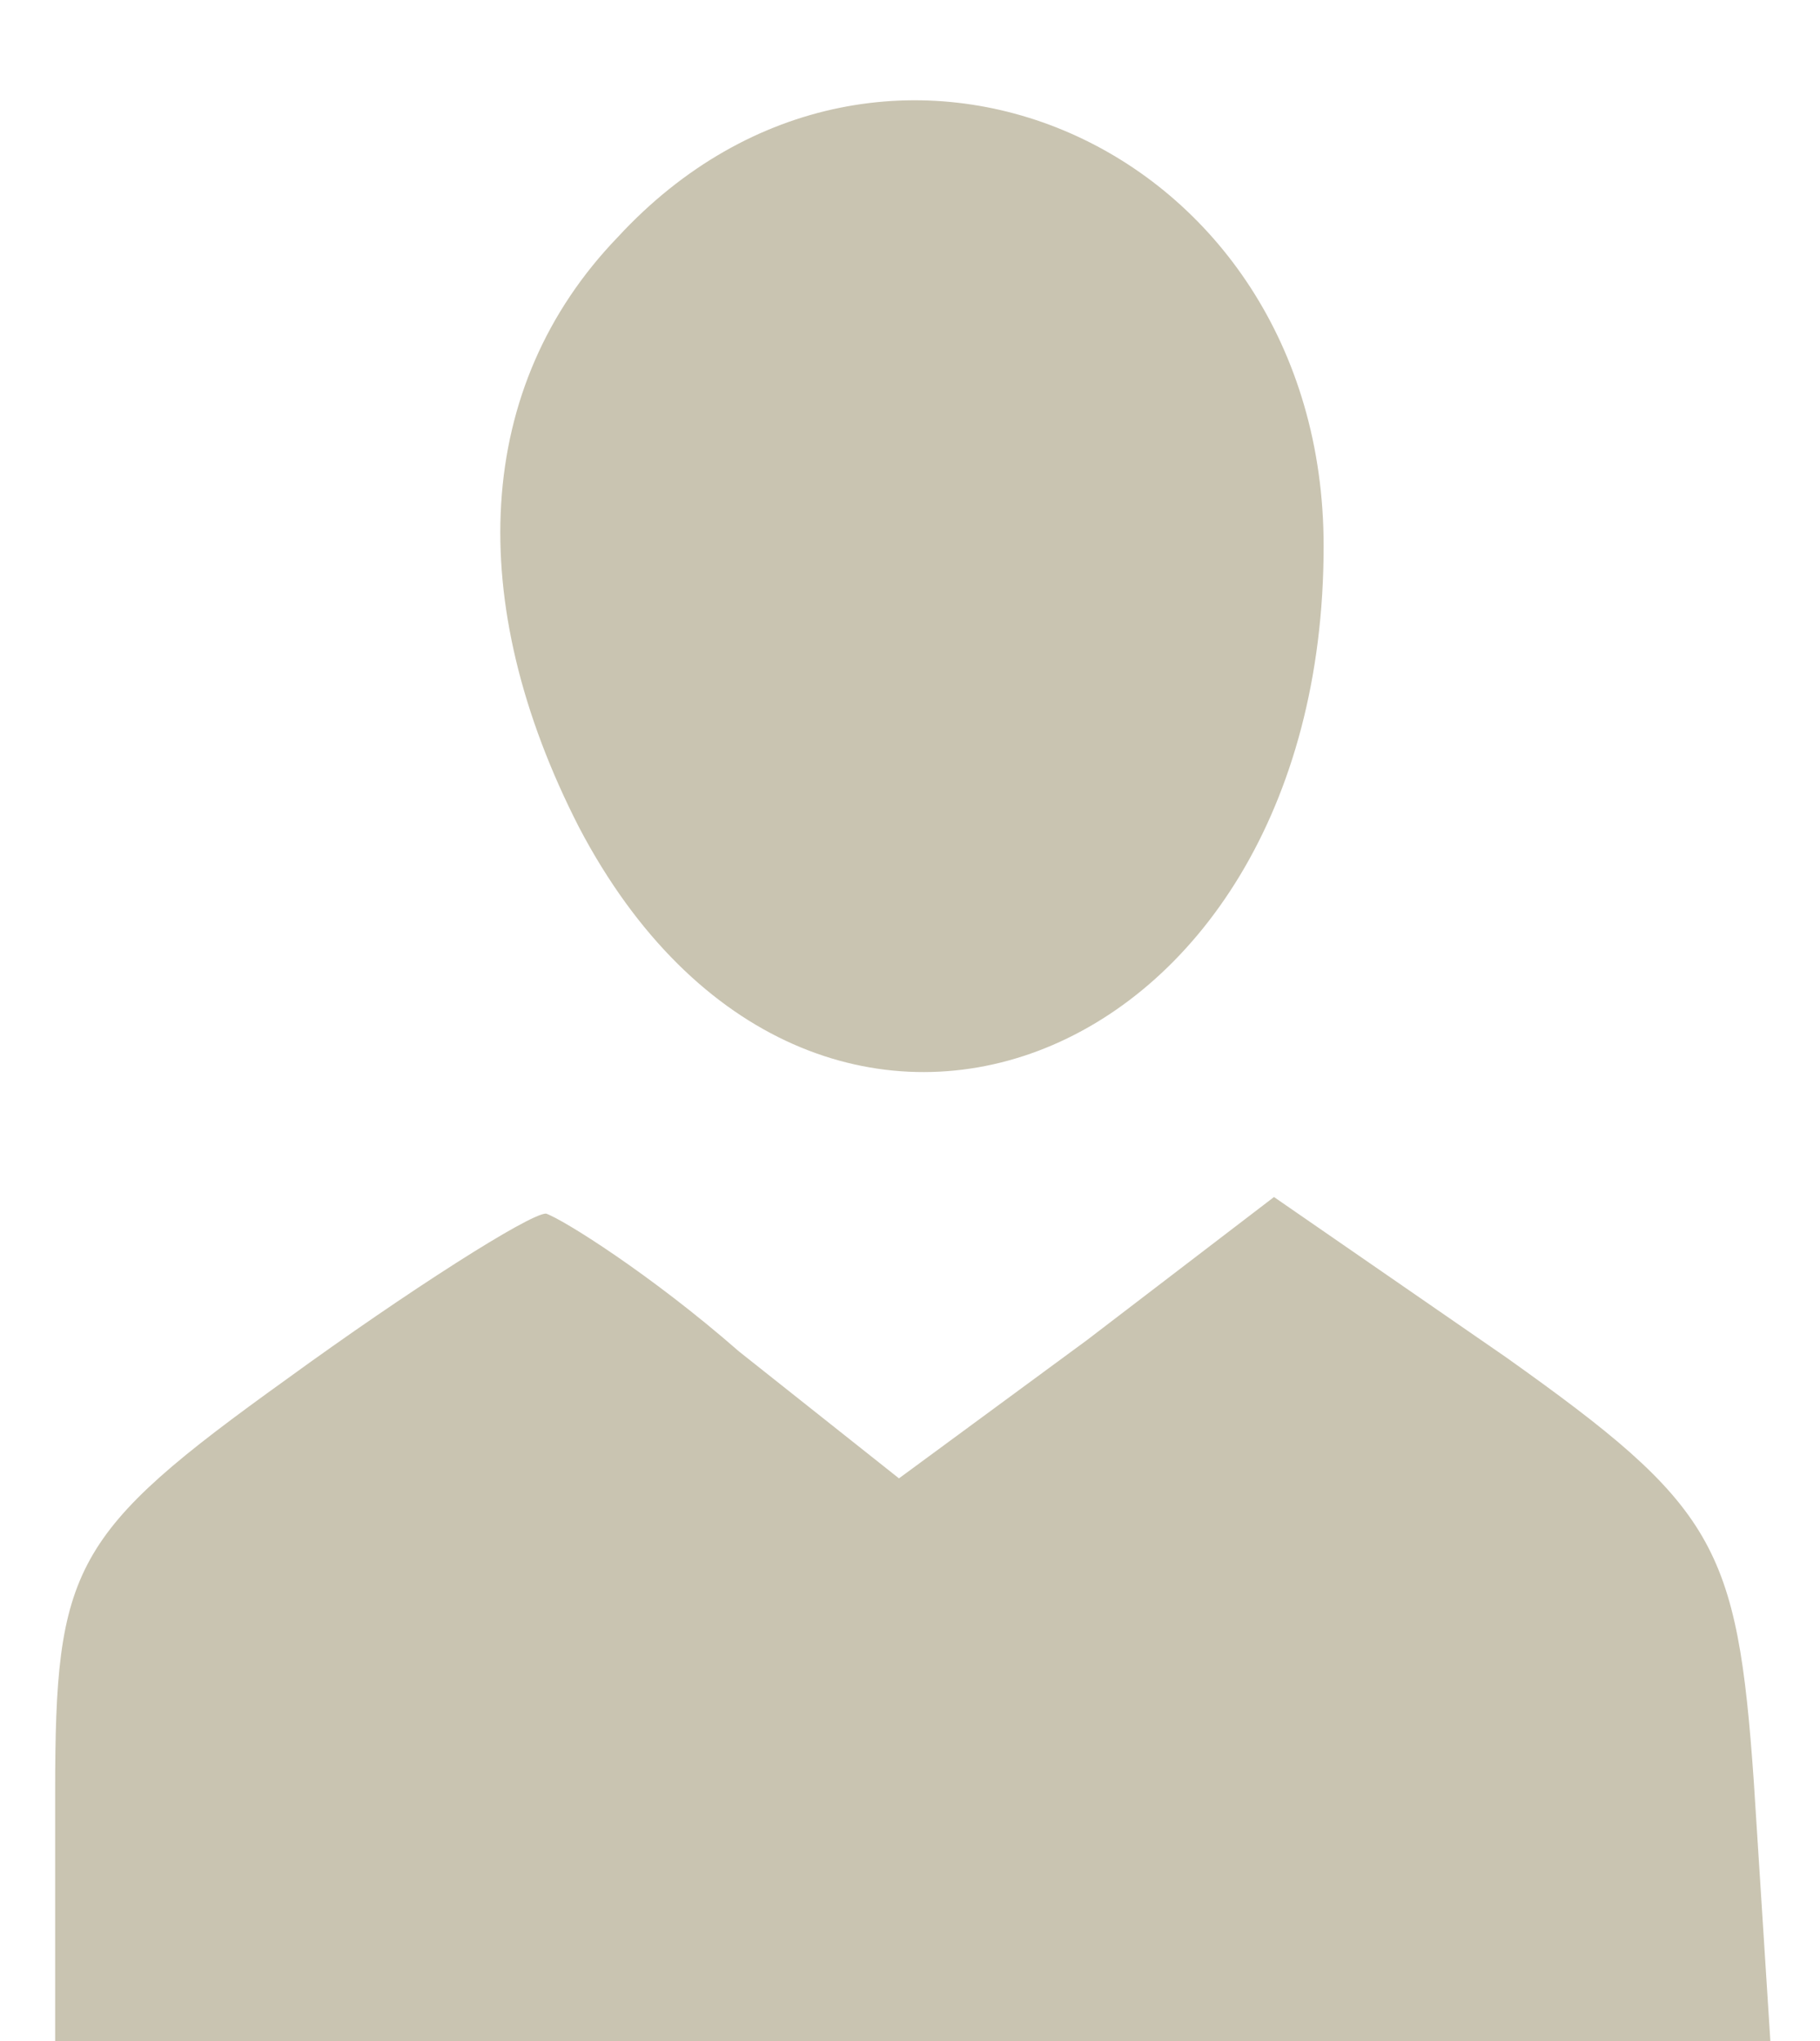 <?xml version="1.0" standalone="no"?>
<!DOCTYPE svg PUBLIC "-//W3C//DTD SVG 20010904//EN"
 "http://www.w3.org/TR/2001/REC-SVG-20010904/DTD/svg10.dtd">
<svg version="1.0" xmlns="http://www.w3.org/2000/svg"
 width="33pt" height="37pt" viewBox="0 0 33 35"
 preserveAspectRatio="xMidYMid meet">

<g transform="translate(0,37) scale(0.1,-0.1)"
fill="#C9C4B1" stroke="none">
<path d="M112 337 c-26 -27 -28 -66 -7 -107 42 -80 135 -45 135 51 0 73 -80
108 -128 56z"/>
<path d="M52 130 c-39 -28 -42 -34 -42 -75 l0 -45 156 0 155 0 -3 47 c-3 43
-7 50 -45 77 l-42 29 -34 -26 -34 -25 -29 23 c-16 14 -32 24 -35 25 -3 0 -25
-14 -47 -30z"/>
</g>
</svg>
